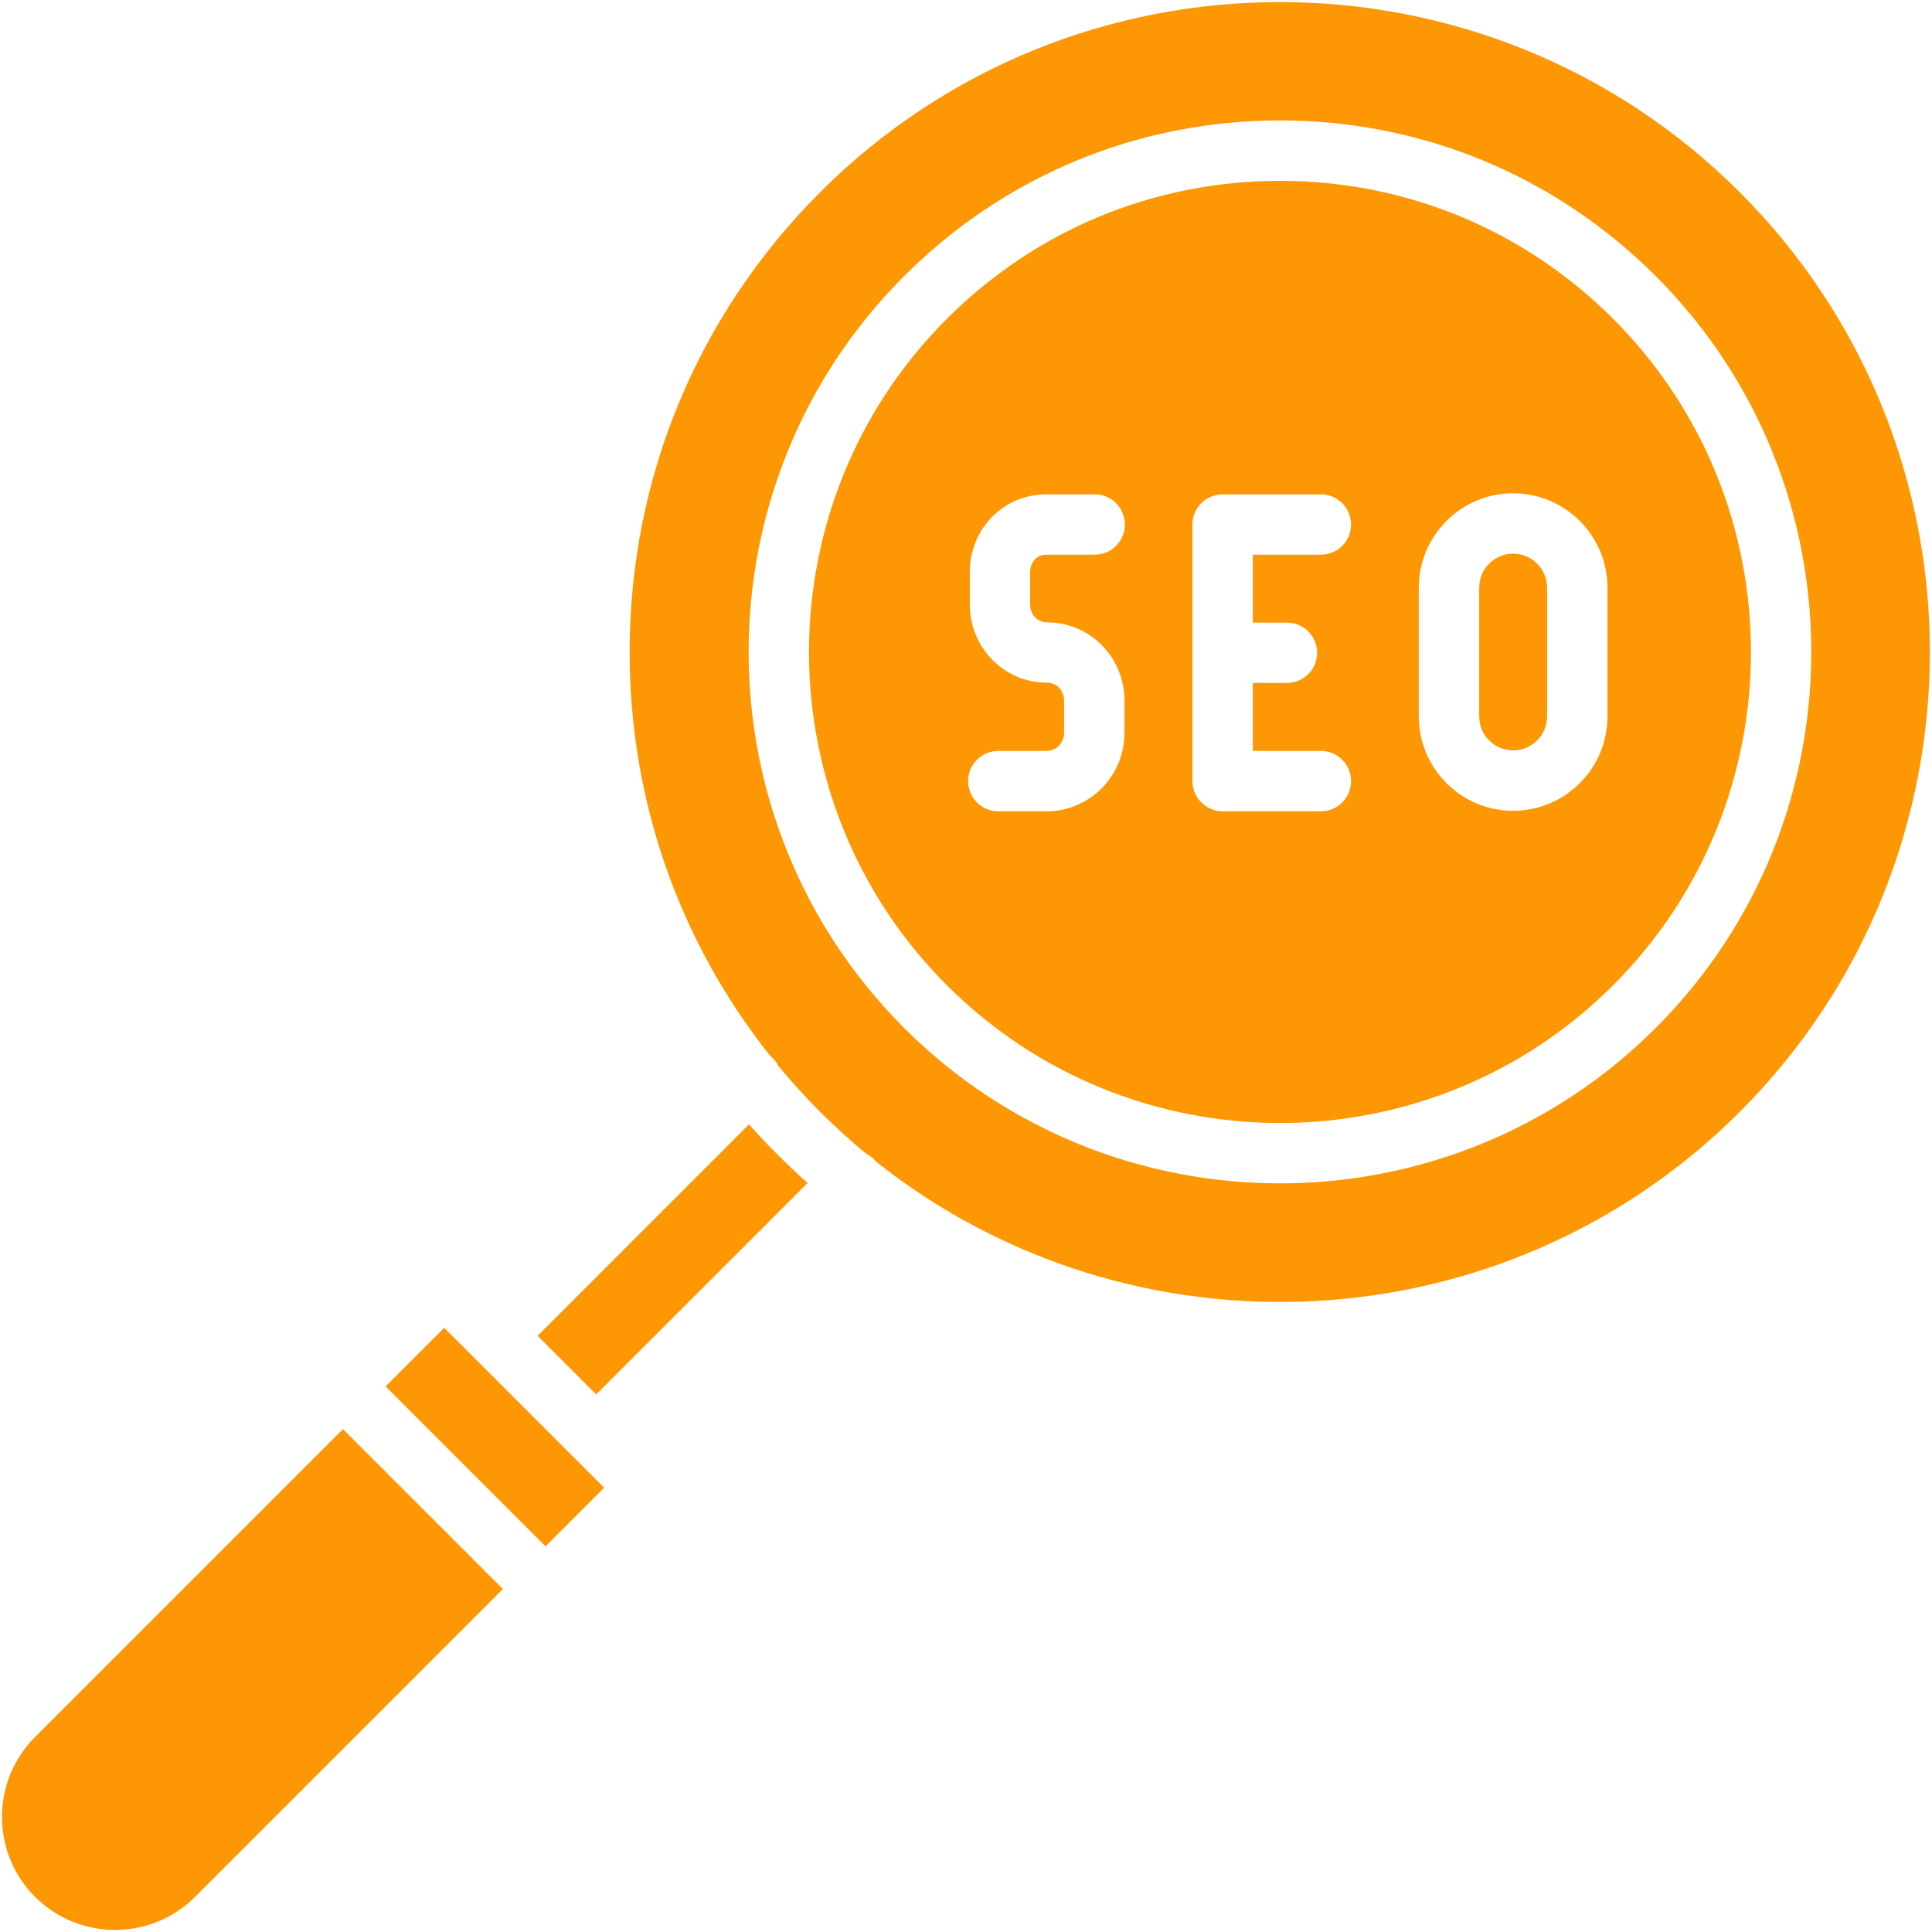 <svg width="30" height="30" viewBox="0 0 30 30" fill="none" xmlns="http://www.w3.org/2000/svg">
<g clip-path="url(#clip0_3736_177)">
<path d="M11.63 17.459L8.348 20.742L9.258 21.652L12.541 18.369C12.381 18.227 12.225 18.08 12.072 17.927C11.919 17.775 11.773 17.619 11.63 17.459Z" fill="#FD9704"/>
<path d="M0.545 26.972C0.214 27.303 0.031 27.744 0.031 28.213C0.031 28.682 0.214 29.123 0.545 29.455C1.23 30.139 2.344 30.139 3.028 29.455L7.809 24.674L5.326 22.191L0.545 26.972Z" fill="#FD9704"/>
<path d="M8.926 22.646L7.353 21.073L7.353 21.073L6.898 20.618L5.988 21.528L8.471 24.011L9.381 23.101L8.927 22.646L8.926 22.646Z" fill="#FD9704"/>
<path d="M23.496 8.597C23.204 8.597 22.969 8.835 22.969 9.127V11.123C22.969 11.415 23.204 11.652 23.496 11.652C23.788 11.652 24.023 11.415 24.023 11.123V9.127C24.023 8.835 23.788 8.597 23.496 8.597Z" fill="#FD9704"/>
<path d="M25.049 4.951C23.668 3.569 21.83 2.808 19.876 2.808C17.922 2.808 16.084 3.569 14.702 4.951C11.849 7.804 11.849 12.445 14.702 15.298C17.555 18.151 22.197 18.151 25.049 15.298C27.902 12.445 27.902 7.804 25.049 4.951ZM16.26 9.664C16.931 9.664 17.461 10.21 17.461 10.881V11.38C17.461 12.051 16.921 12.598 16.25 12.598H15.502C15.243 12.598 15.033 12.388 15.033 12.129C15.033 11.87 15.243 11.66 15.502 11.66H16.25C16.404 11.66 16.523 11.534 16.523 11.38V10.881C16.523 10.727 16.414 10.601 16.26 10.601C15.589 10.601 15.059 10.055 15.059 9.384V8.885C15.059 8.213 15.579 7.676 16.25 7.676H16.999C17.257 7.676 17.467 7.886 17.467 8.145C17.467 8.403 17.257 8.613 16.999 8.613H16.25C16.096 8.613 15.996 8.73 15.996 8.885V9.384C15.996 9.538 16.105 9.664 16.26 9.664ZM19.983 9.668C20.242 9.668 20.452 9.878 20.452 10.137C20.452 10.396 20.242 10.605 19.983 10.605H19.453V11.66H20.51C20.769 11.66 20.979 11.87 20.979 12.129C20.979 12.388 20.769 12.598 20.51 12.598H18.987C18.728 12.598 18.516 12.386 18.516 12.127V8.143C18.516 7.884 18.728 7.676 18.987 7.676H20.51C20.769 7.676 20.979 7.886 20.979 8.145C20.979 8.403 20.769 8.613 20.51 8.613H19.453V9.668H19.983ZM24.961 11.123C24.961 11.932 24.305 12.59 23.496 12.59C22.687 12.59 22.031 11.932 22.031 11.123V9.126C22.031 8.318 22.687 7.66 23.496 7.66C24.305 7.66 24.961 8.318 24.961 9.126V11.123Z" fill="#FD9704"/>
<path d="M27.015 2.985C25.046 1.016 22.46 0.032 19.875 0.032C17.289 0.032 14.704 1.016 12.735 2.985C10.828 4.892 9.777 7.428 9.777 10.125C9.777 12.43 10.545 14.617 11.959 16.395C11.972 16.405 11.985 16.416 11.998 16.429C12.034 16.465 12.063 16.506 12.085 16.55C12.289 16.797 12.505 17.035 12.735 17.265C12.966 17.495 13.205 17.712 13.452 17.916C13.495 17.938 13.535 17.966 13.57 18.002C13.582 18.013 13.593 18.025 13.603 18.038C17.563 21.181 23.355 20.924 27.015 17.265C30.951 13.328 30.951 6.922 27.015 2.985ZM25.711 15.961C24.102 17.57 21.988 18.375 19.875 18.375C17.761 18.375 15.647 17.57 14.038 15.961C10.82 12.743 10.82 7.506 14.038 4.288C15.597 2.729 17.67 1.87 19.875 1.87C22.08 1.87 24.152 2.729 25.711 4.288C28.93 7.506 28.93 12.743 25.711 15.961Z" fill="#FD9704"/>
</g>
<defs>
<clipPath id="clip0_3736_177">
<rect width="30" height="30" fill="white"/>
</clipPath>
</defs>
</svg>
